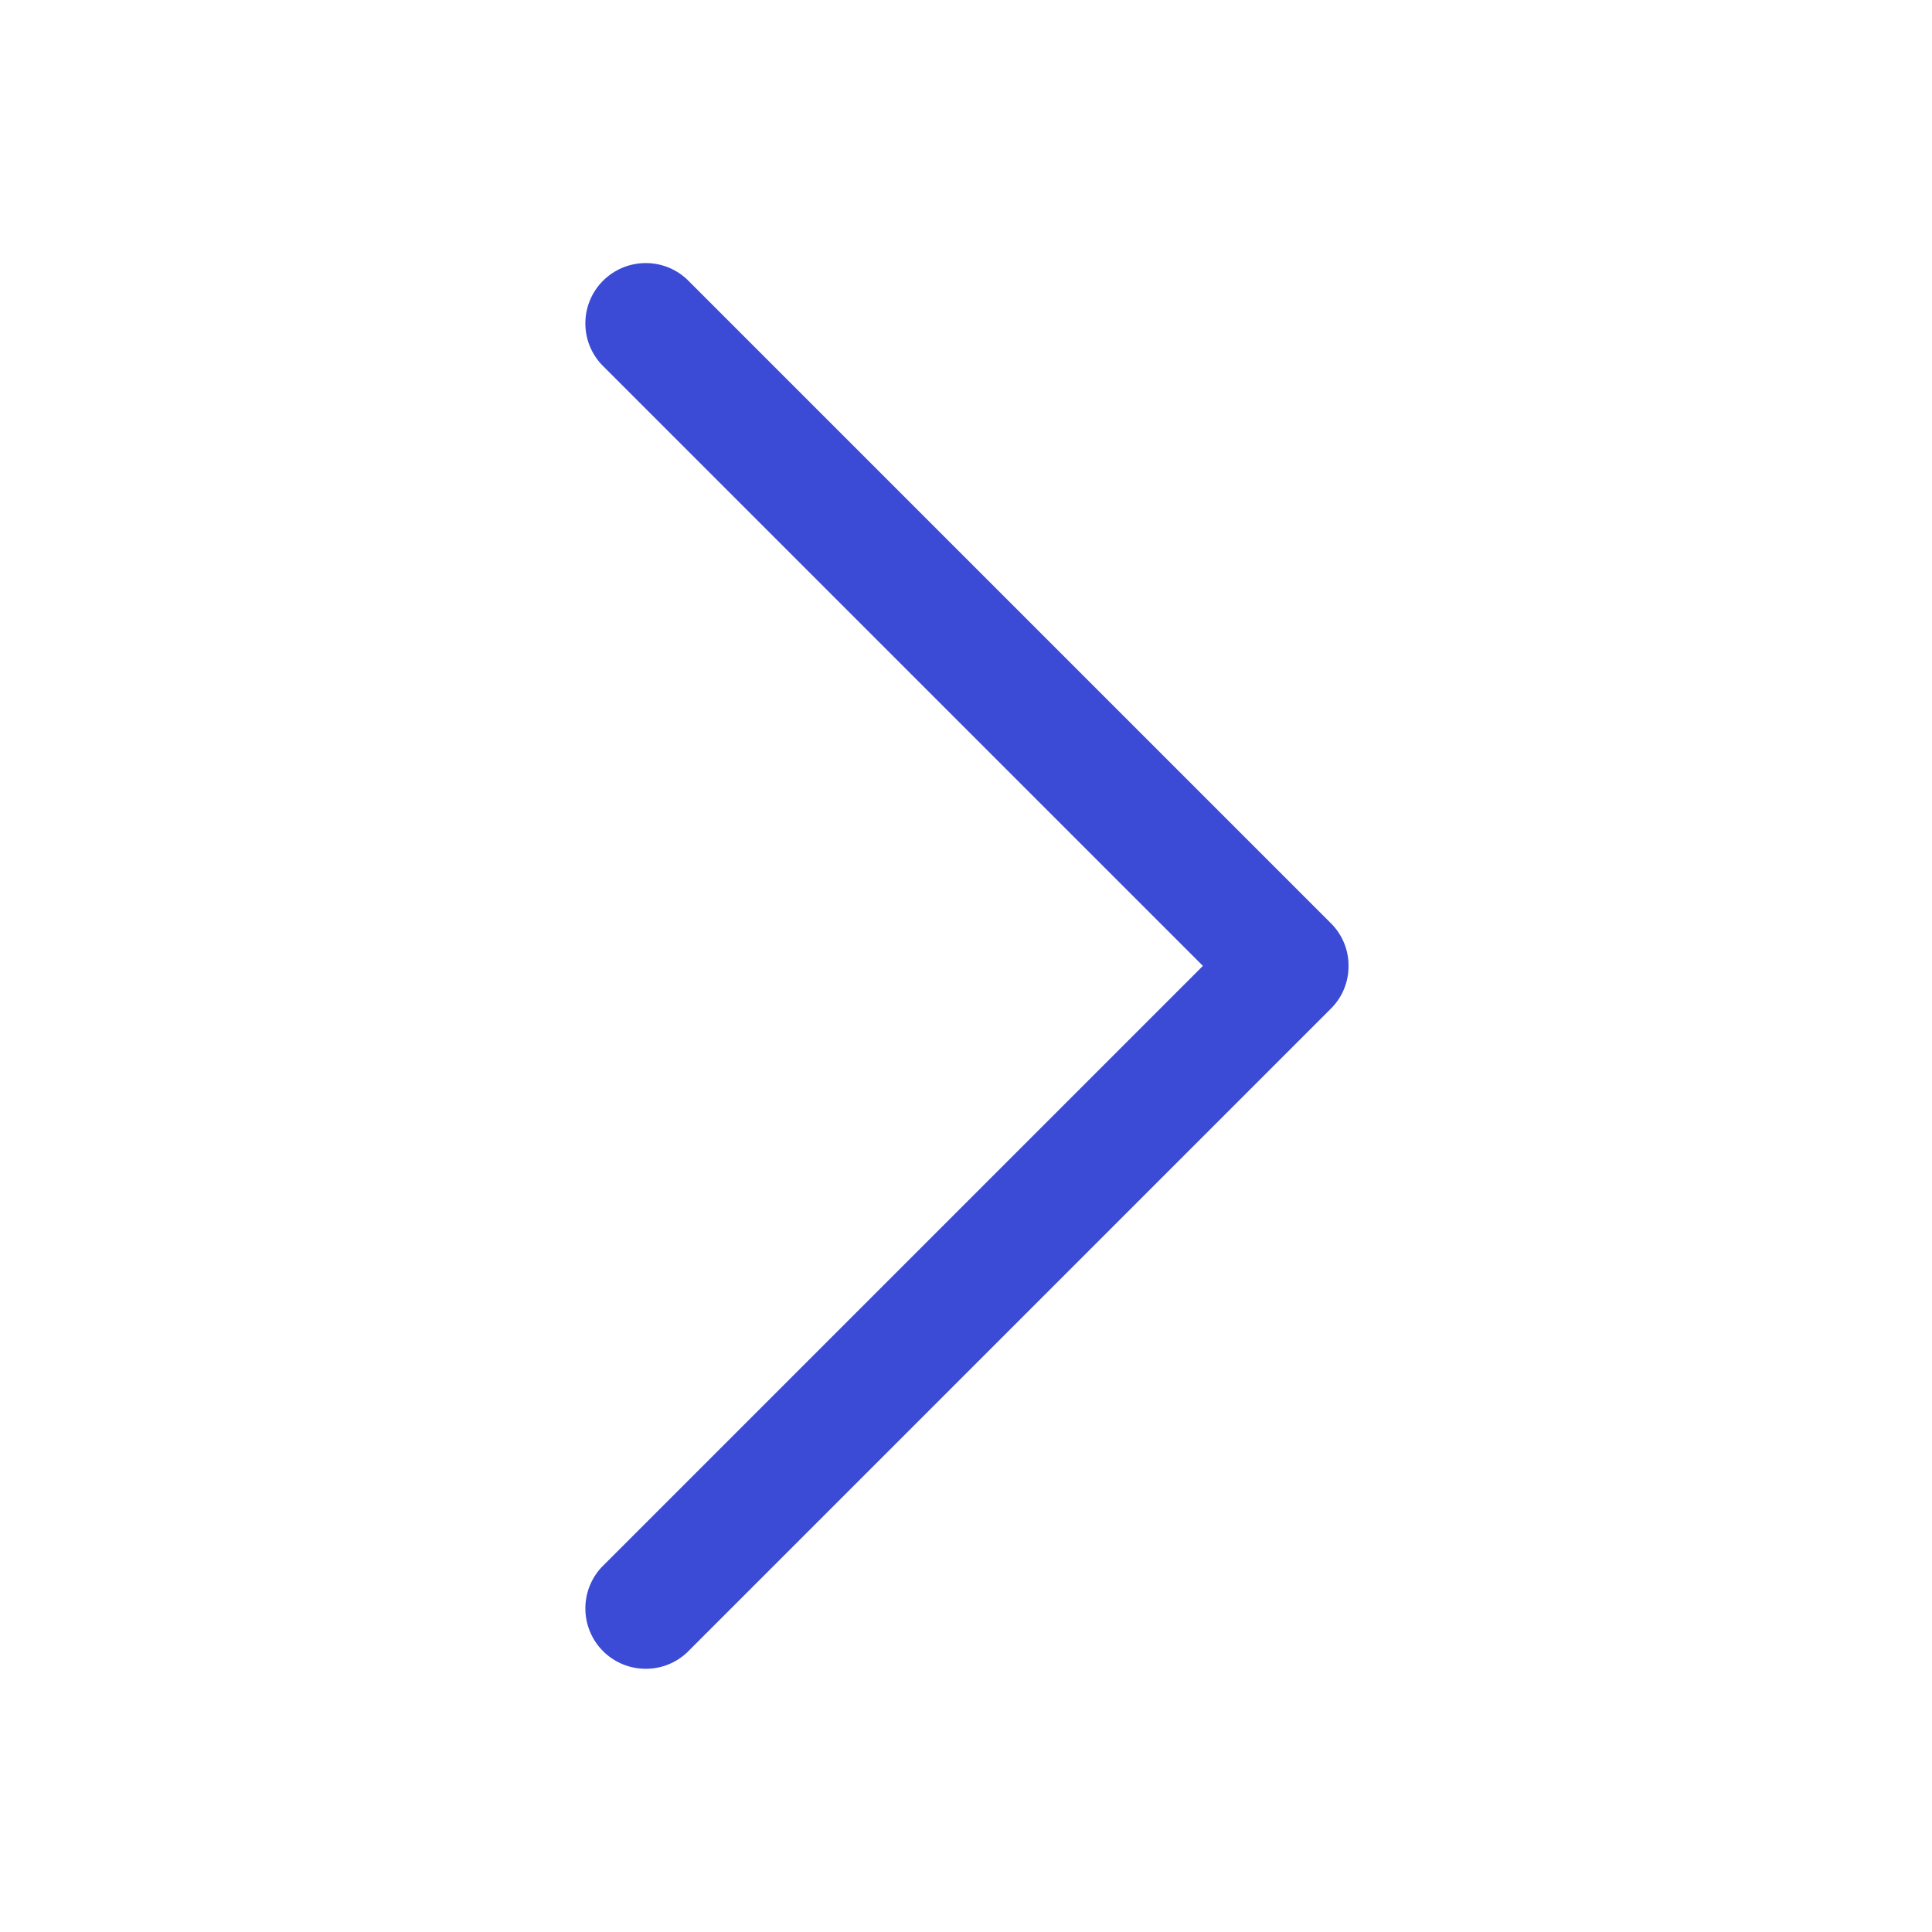 <svg width="16" height="16" viewBox="0 0 16 16" fill="none" xmlns="http://www.w3.org/2000/svg">
<path d="M11.168 7.999C11.169 8.132 11.116 8.26 11.022 8.353L5.689 13.686C5.492 13.87 5.185 13.864 4.994 13.674C4.804 13.483 4.798 13.177 4.982 12.979L9.962 7.999L4.982 3.019C4.798 2.822 4.804 2.515 4.994 2.325C5.185 2.135 5.492 2.129 5.689 2.313L11.022 7.646C11.116 7.739 11.169 7.867 11.168 7.999Z" fill="#3B4BD5"/>
</svg>
